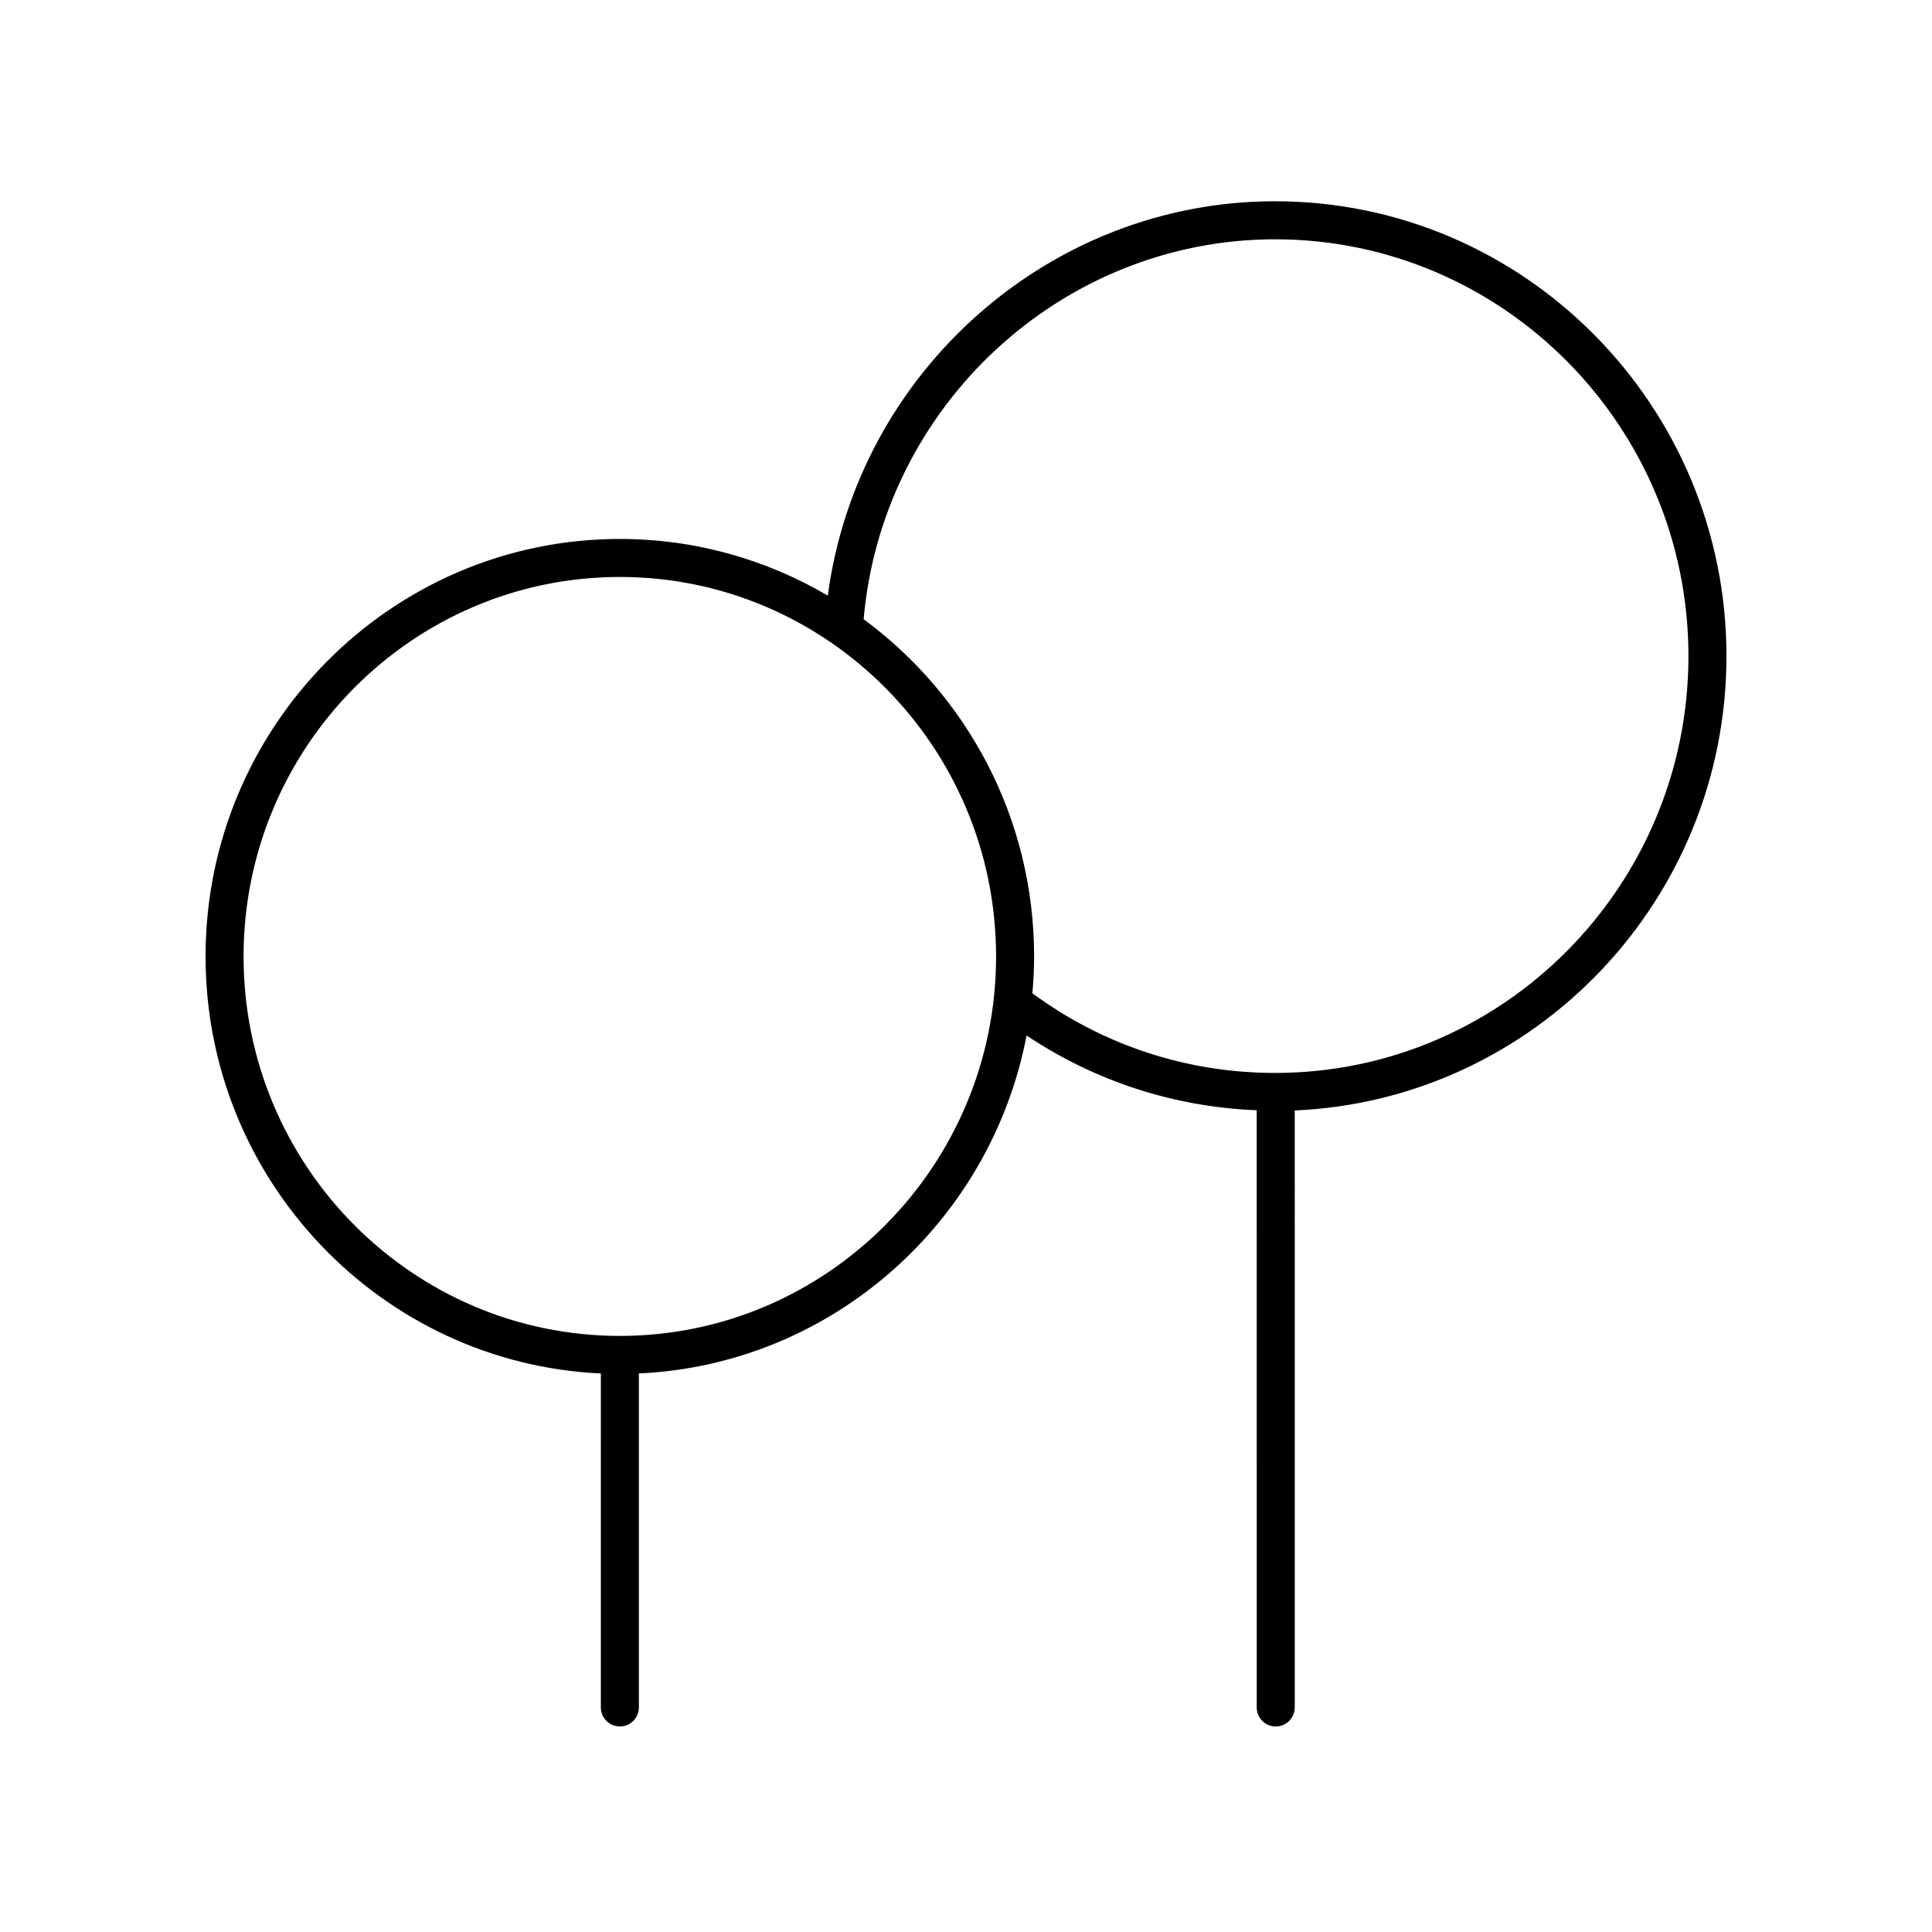 <?xml version="1.0" encoding="UTF-8"?>
<!-- The Best Svg Icon site in the world: iconSvg.co, Visit us! https://iconsvg.co -->
<svg fill="#000000" width="800px" height="800px" version="1.1" viewBox="144 144 512 512" xmlns="http://www.w3.org/2000/svg">
 <path d="m481.92 197.33c-59.922 0-110.7 45.379-118.54 104.52-16.215-9.531-35.039-15.02-55.125-15.02-60.535 0-109.78 49.633-109.78 110.64 0 59.305 46.547 107.85 104.76 110.51l-0.004 88.512c0 2.785 2.254 5.039 5.039 5.039 2.781 0 5.039-2.254 5.039-5.039v-88.512c51.176-2.348 93.309-40.164 102.74-89.57 18.207 12.16 39.074 18.934 60.992 19.816l0.004 158.27c0 2.785 2.254 5.039 5.039 5.039 2.781 0 5.039-2.254 5.039-5.039l-0.004-158.21c63.547-2.758 114.41-55.703 114.41-120.41 0-66.465-53.656-120.54-119.61-120.54zm-173.66 300.7c-54.98 0-99.711-45.109-99.711-100.56 0-55.453 44.73-100.57 99.711-100.57s99.711 45.113 99.711 100.57c-0.004 55.449-44.734 100.56-99.711 100.56zm173.66-69.691c-23.336 0-45.539-7.312-64.324-21.098 0.281-3.223 0.453-6.477 0.453-9.77 0-36.684-17.82-69.234-45.176-89.375 4.934-56.562 52.531-100.68 109.05-100.68 60.395 0 109.53 49.551 109.53 110.46 0 60.91-49.133 110.46-109.53 110.46z"/>
</svg>